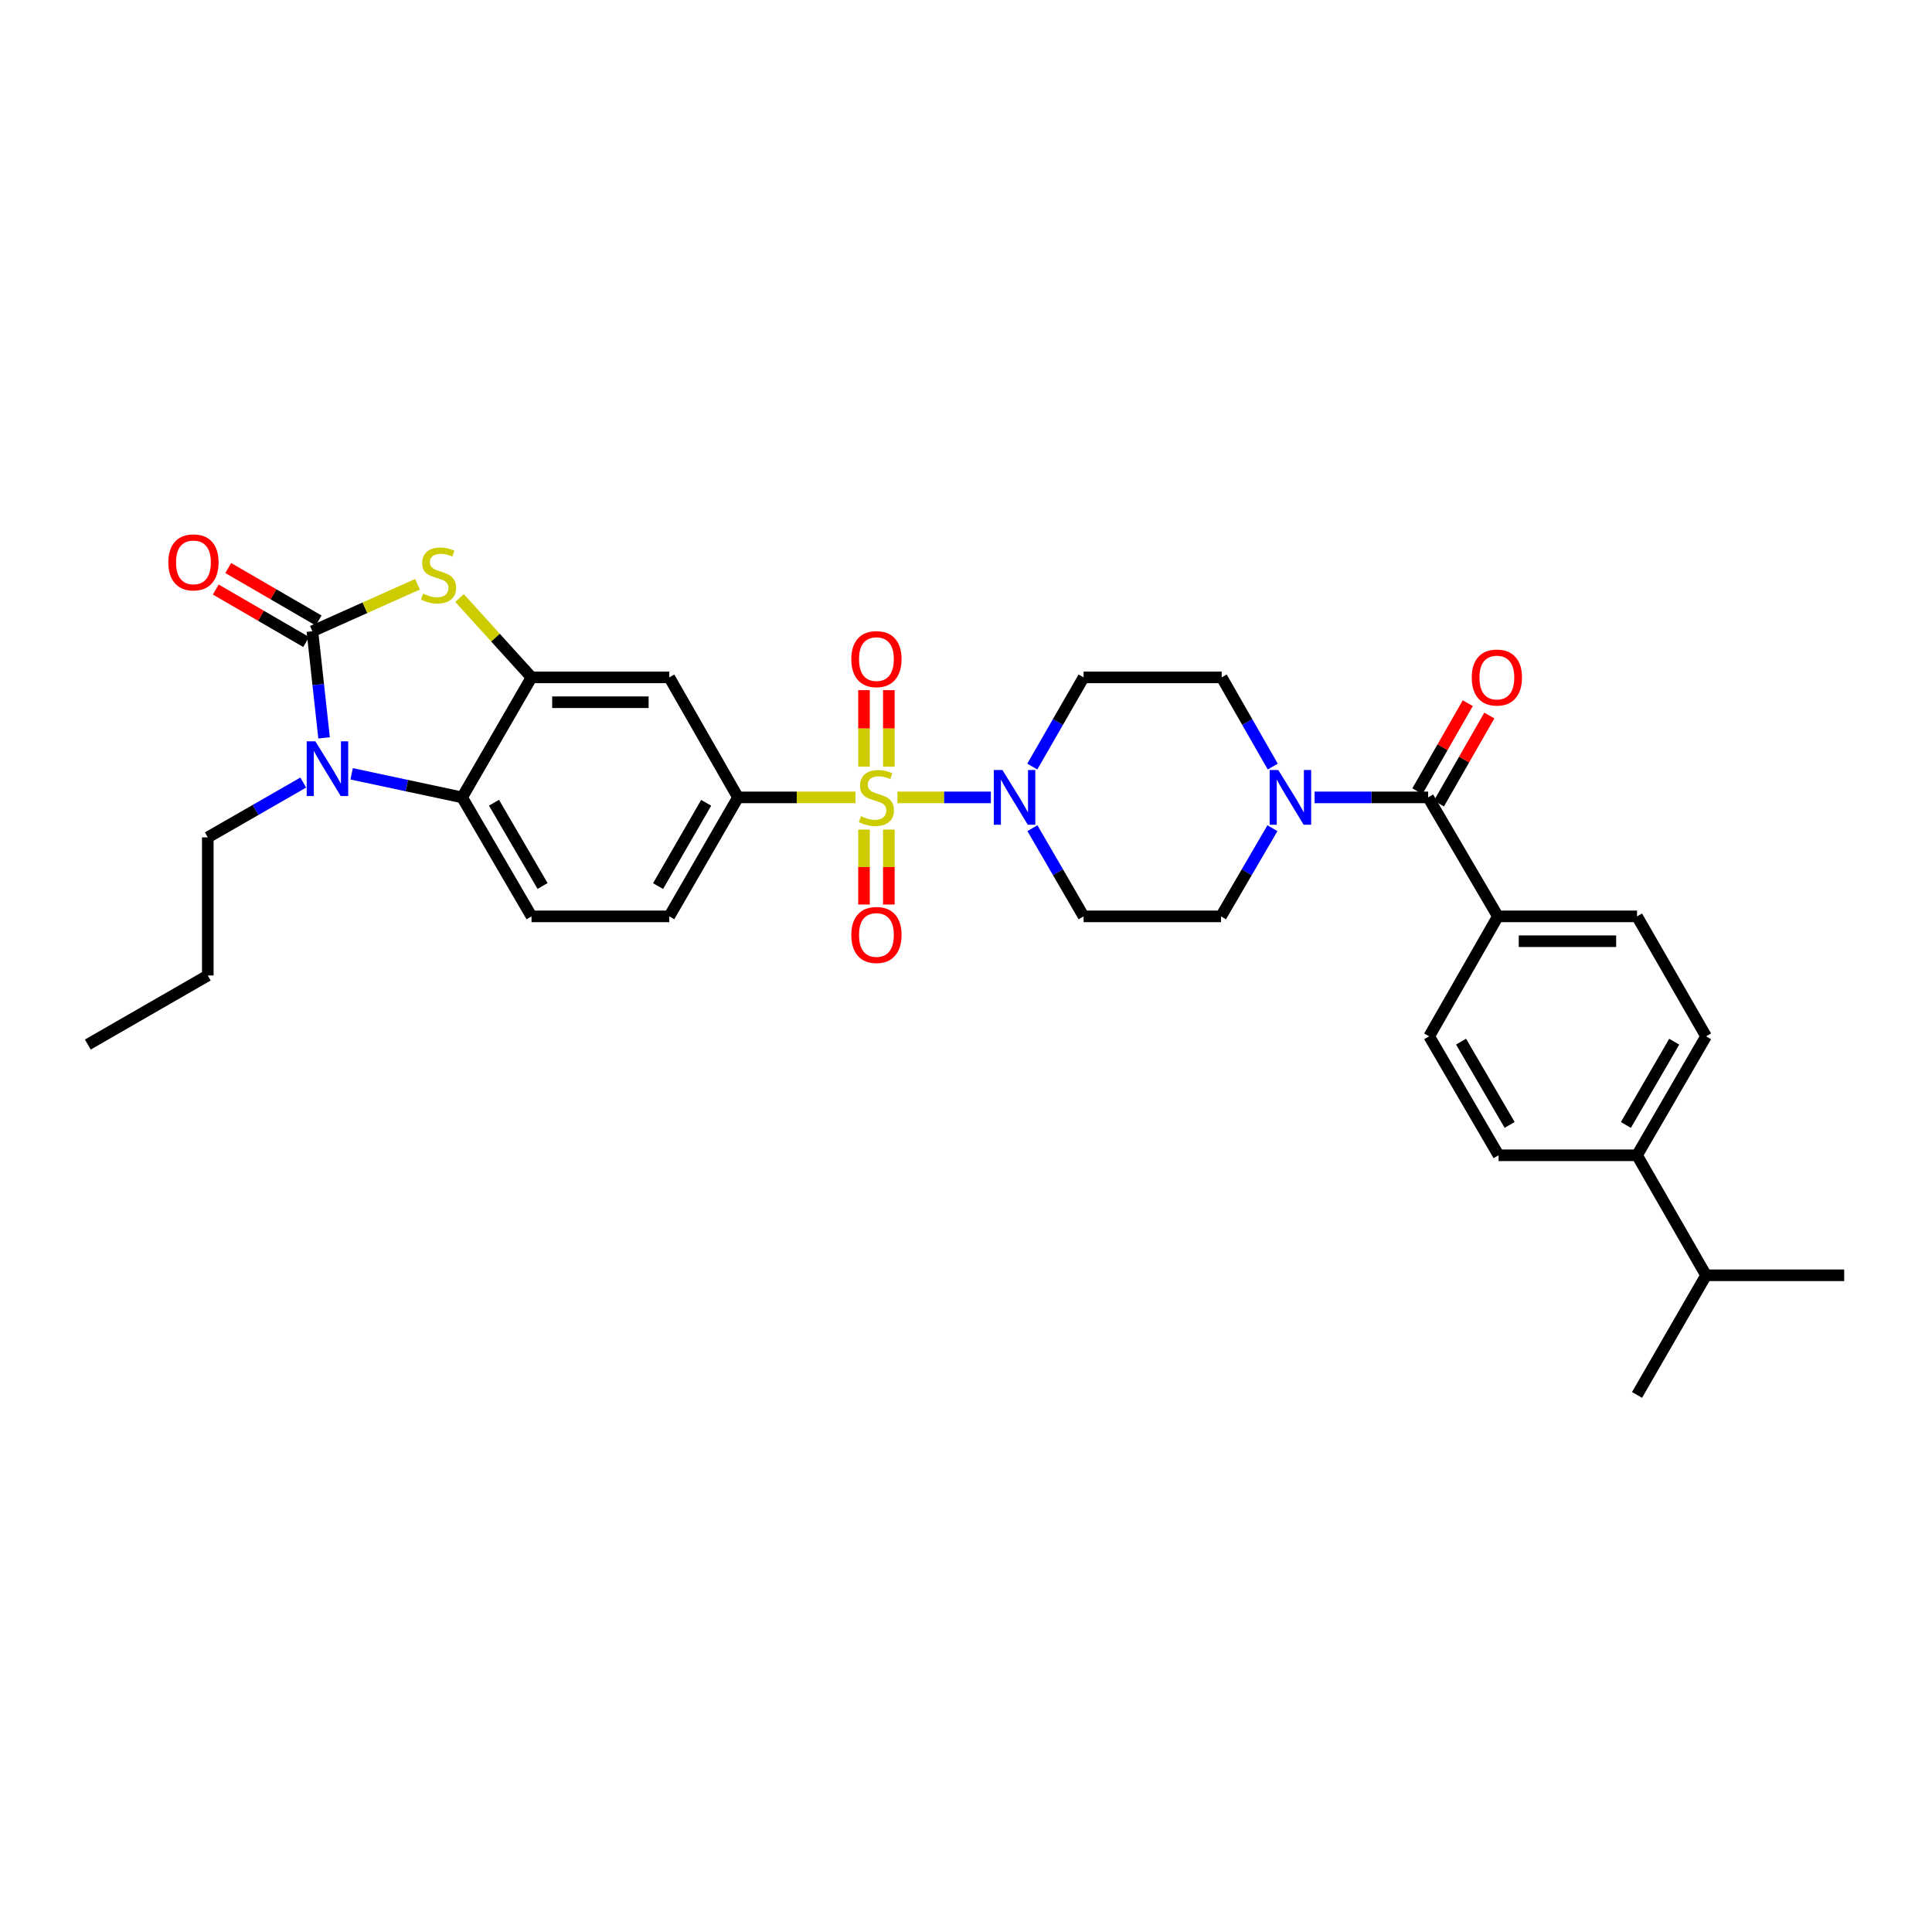 <?xml version='1.0' encoding='iso-8859-1'?>
<svg version='1.1' baseProfile='full'
              xmlns='http://www.w3.org/2000/svg'
                      xmlns:rdkit='http://www.rdkit.org/xml'
                      xmlns:xlink='http://www.w3.org/1999/xlink'
                  xml:space='preserve'
width='1000px' height='1000px' viewBox='0 0 1000 1000'>
<!-- END OF HEADER -->
<rect style='opacity:1.0;fill:#FFFFFF;stroke:none' width='1000' height='1000' x='0' y='0'> </rect>
<path class='bond-3' d='M 464.504,412.732 L 488.687,412.732' style='fill:none;fill-rule:evenodd;stroke:#CCCC00;stroke-width:6px;stroke-linecap:butt;stroke-linejoin:miter;stroke-opacity:1' />
<path class='bond-3' d='M 488.687,412.732 L 512.87,412.732' style='fill:none;fill-rule:evenodd;stroke:#0000FF;stroke-width:6px;stroke-linecap:butt;stroke-linejoin:miter;stroke-opacity:1' />
<path class='bond-6' d='M 442.765,412.732 L 412.378,412.732' style='fill:none;fill-rule:evenodd;stroke:#CCCC00;stroke-width:6px;stroke-linecap:butt;stroke-linejoin:miter;stroke-opacity:1' />
<path class='bond-6' d='M 412.378,412.732 L 381.99,412.732' style='fill:none;fill-rule:evenodd;stroke:#000000;stroke-width:6px;stroke-linecap:butt;stroke-linejoin:miter;stroke-opacity:1' />
<path class='bond-10' d='M 447.205,429.39 L 447.205,448.782' style='fill:none;fill-rule:evenodd;stroke:#CCCC00;stroke-width:6px;stroke-linecap:butt;stroke-linejoin:miter;stroke-opacity:1' />
<path class='bond-10' d='M 447.205,448.782 L 447.205,468.174' style='fill:none;fill-rule:evenodd;stroke:#FF0000;stroke-width:6px;stroke-linecap:butt;stroke-linejoin:miter;stroke-opacity:1' />
<path class='bond-10' d='M 460.068,429.39 L 460.068,448.782' style='fill:none;fill-rule:evenodd;stroke:#CCCC00;stroke-width:6px;stroke-linecap:butt;stroke-linejoin:miter;stroke-opacity:1' />
<path class='bond-10' d='M 460.068,448.782 L 460.068,468.174' style='fill:none;fill-rule:evenodd;stroke:#FF0000;stroke-width:6px;stroke-linecap:butt;stroke-linejoin:miter;stroke-opacity:1' />
<path class='bond-11' d='M 460.068,396.82 L 460.068,377.022' style='fill:none;fill-rule:evenodd;stroke:#CCCC00;stroke-width:6px;stroke-linecap:butt;stroke-linejoin:miter;stroke-opacity:1' />
<path class='bond-11' d='M 460.068,377.022 L 460.068,357.225' style='fill:none;fill-rule:evenodd;stroke:#FF0000;stroke-width:6px;stroke-linecap:butt;stroke-linejoin:miter;stroke-opacity:1' />
<path class='bond-11' d='M 447.205,396.82 L 447.205,377.022' style='fill:none;fill-rule:evenodd;stroke:#CCCC00;stroke-width:6px;stroke-linecap:butt;stroke-linejoin:miter;stroke-opacity:1' />
<path class='bond-11' d='M 447.205,377.022 L 447.205,357.225' style='fill:none;fill-rule:evenodd;stroke:#FF0000;stroke-width:6px;stroke-linecap:butt;stroke-linejoin:miter;stroke-opacity:1' />
<path class='bond-0' d='M 161.692,326.736 L 188.905,314.57' style='fill:none;fill-rule:evenodd;stroke:#000000;stroke-width:6px;stroke-linecap:butt;stroke-linejoin:miter;stroke-opacity:1' />
<path class='bond-0' d='M 188.905,314.57 L 216.117,302.403' style='fill:none;fill-rule:evenodd;stroke:#CCCC00;stroke-width:6px;stroke-linecap:butt;stroke-linejoin:miter;stroke-opacity:1' />
<path class='bond-16' d='M 164.921,321.174 L 141.529,307.595' style='fill:none;fill-rule:evenodd;stroke:#000000;stroke-width:6px;stroke-linecap:butt;stroke-linejoin:miter;stroke-opacity:1' />
<path class='bond-16' d='M 141.529,307.595 L 118.137,294.016' style='fill:none;fill-rule:evenodd;stroke:#FF0000;stroke-width:6px;stroke-linecap:butt;stroke-linejoin:miter;stroke-opacity:1' />
<path class='bond-16' d='M 158.463,332.298 L 135.071,318.719' style='fill:none;fill-rule:evenodd;stroke:#000000;stroke-width:6px;stroke-linecap:butt;stroke-linejoin:miter;stroke-opacity:1' />
<path class='bond-16' d='M 135.071,318.719 L 111.68,305.14' style='fill:none;fill-rule:evenodd;stroke:#FF0000;stroke-width:6px;stroke-linecap:butt;stroke-linejoin:miter;stroke-opacity:1' />
<path class='bond-34' d='M 161.692,326.736 L 164.716,354.324' style='fill:none;fill-rule:evenodd;stroke:#000000;stroke-width:6px;stroke-linecap:butt;stroke-linejoin:miter;stroke-opacity:1' />
<path class='bond-34' d='M 164.716,354.324 L 167.74,381.912' style='fill:none;fill-rule:evenodd;stroke:#0000FF;stroke-width:6px;stroke-linecap:butt;stroke-linejoin:miter;stroke-opacity:1' />
<path class='bond-1' d='M 182.01,400.532 L 210.601,406.632' style='fill:none;fill-rule:evenodd;stroke:#0000FF;stroke-width:6px;stroke-linecap:butt;stroke-linejoin:miter;stroke-opacity:1' />
<path class='bond-1' d='M 210.601,406.632 L 239.191,412.732' style='fill:none;fill-rule:evenodd;stroke:#000000;stroke-width:6px;stroke-linecap:butt;stroke-linejoin:miter;stroke-opacity:1' />
<path class='bond-26' d='M 156.963,405.053 L 132.258,419.24' style='fill:none;fill-rule:evenodd;stroke:#0000FF;stroke-width:6px;stroke-linecap:butt;stroke-linejoin:miter;stroke-opacity:1' />
<path class='bond-26' d='M 132.258,419.24 L 107.554,433.427' style='fill:none;fill-rule:evenodd;stroke:#000000;stroke-width:6px;stroke-linecap:butt;stroke-linejoin:miter;stroke-opacity:1' />
<path class='bond-2' d='M 237.856,309.531 L 256.485,330.071' style='fill:none;fill-rule:evenodd;stroke:#CCCC00;stroke-width:6px;stroke-linecap:butt;stroke-linejoin:miter;stroke-opacity:1' />
<path class='bond-2' d='M 256.485,330.071 L 275.114,350.611' style='fill:none;fill-rule:evenodd;stroke:#000000;stroke-width:6px;stroke-linecap:butt;stroke-linejoin:miter;stroke-opacity:1' />
<path class='bond-12' d='M 534.304,396.78 L 547.587,373.695' style='fill:none;fill-rule:evenodd;stroke:#0000FF;stroke-width:6px;stroke-linecap:butt;stroke-linejoin:miter;stroke-opacity:1' />
<path class='bond-12' d='M 547.587,373.695 L 560.87,350.611' style='fill:none;fill-rule:evenodd;stroke:#000000;stroke-width:6px;stroke-linecap:butt;stroke-linejoin:miter;stroke-opacity:1' />
<path class='bond-13' d='M 534.378,428.672 L 547.624,451.49' style='fill:none;fill-rule:evenodd;stroke:#0000FF;stroke-width:6px;stroke-linecap:butt;stroke-linejoin:miter;stroke-opacity:1' />
<path class='bond-13' d='M 547.624,451.49 L 560.87,474.309' style='fill:none;fill-rule:evenodd;stroke:#000000;stroke-width:6px;stroke-linecap:butt;stroke-linejoin:miter;stroke-opacity:1' />
<path class='bond-4' d='M 275.114,350.611 L 346.417,350.611' style='fill:none;fill-rule:evenodd;stroke:#000000;stroke-width:6px;stroke-linecap:butt;stroke-linejoin:miter;stroke-opacity:1' />
<path class='bond-4' d='M 285.81,363.474 L 335.722,363.474' style='fill:none;fill-rule:evenodd;stroke:#000000;stroke-width:6px;stroke-linecap:butt;stroke-linejoin:miter;stroke-opacity:1' />
<path class='bond-33' d='M 275.114,350.611 L 239.191,412.732' style='fill:none;fill-rule:evenodd;stroke:#000000;stroke-width:6px;stroke-linecap:butt;stroke-linejoin:miter;stroke-opacity:1' />
<path class='bond-5' d='M 239.191,412.732 L 275.114,474.309' style='fill:none;fill-rule:evenodd;stroke:#000000;stroke-width:6px;stroke-linecap:butt;stroke-linejoin:miter;stroke-opacity:1' />
<path class='bond-5' d='M 255.69,415.487 L 280.836,458.591' style='fill:none;fill-rule:evenodd;stroke:#000000;stroke-width:6px;stroke-linecap:butt;stroke-linejoin:miter;stroke-opacity:1' />
<path class='bond-9' d='M 381.99,412.732 L 346.417,350.611' style='fill:none;fill-rule:evenodd;stroke:#000000;stroke-width:6px;stroke-linecap:butt;stroke-linejoin:miter;stroke-opacity:1' />
<path class='bond-19' d='M 381.99,412.732 L 346.417,474.309' style='fill:none;fill-rule:evenodd;stroke:#000000;stroke-width:6px;stroke-linecap:butt;stroke-linejoin:miter;stroke-opacity:1' />
<path class='bond-19' d='M 365.516,415.534 L 340.615,458.638' style='fill:none;fill-rule:evenodd;stroke:#000000;stroke-width:6px;stroke-linecap:butt;stroke-linejoin:miter;stroke-opacity:1' />
<path class='bond-7' d='M 739.207,412.732 L 709.82,412.732' style='fill:none;fill-rule:evenodd;stroke:#000000;stroke-width:6px;stroke-linecap:butt;stroke-linejoin:miter;stroke-opacity:1' />
<path class='bond-7' d='M 709.82,412.732 L 680.433,412.732' style='fill:none;fill-rule:evenodd;stroke:#0000FF;stroke-width:6px;stroke-linecap:butt;stroke-linejoin:miter;stroke-opacity:1' />
<path class='bond-15' d='M 739.207,412.732 L 775.301,474.309' style='fill:none;fill-rule:evenodd;stroke:#000000;stroke-width:6px;stroke-linecap:butt;stroke-linejoin:miter;stroke-opacity:1' />
<path class='bond-20' d='M 744.788,415.927 L 757.833,393.142' style='fill:none;fill-rule:evenodd;stroke:#000000;stroke-width:6px;stroke-linecap:butt;stroke-linejoin:miter;stroke-opacity:1' />
<path class='bond-20' d='M 757.833,393.142 L 770.879,370.356' style='fill:none;fill-rule:evenodd;stroke:#FF0000;stroke-width:6px;stroke-linecap:butt;stroke-linejoin:miter;stroke-opacity:1' />
<path class='bond-20' d='M 733.625,409.536 L 746.671,386.751' style='fill:none;fill-rule:evenodd;stroke:#000000;stroke-width:6px;stroke-linecap:butt;stroke-linejoin:miter;stroke-opacity:1' />
<path class='bond-20' d='M 746.671,386.751 L 759.716,363.965' style='fill:none;fill-rule:evenodd;stroke:#FF0000;stroke-width:6px;stroke-linecap:butt;stroke-linejoin:miter;stroke-opacity:1' />
<path class='bond-8' d='M 658.61,428.674 L 645.299,451.491' style='fill:none;fill-rule:evenodd;stroke:#0000FF;stroke-width:6px;stroke-linecap:butt;stroke-linejoin:miter;stroke-opacity:1' />
<path class='bond-8' d='M 645.299,451.491 L 631.987,474.309' style='fill:none;fill-rule:evenodd;stroke:#000000;stroke-width:6px;stroke-linecap:butt;stroke-linejoin:miter;stroke-opacity:1' />
<path class='bond-32' d='M 658.779,396.782 L 645.562,373.697' style='fill:none;fill-rule:evenodd;stroke:#0000FF;stroke-width:6px;stroke-linecap:butt;stroke-linejoin:miter;stroke-opacity:1' />
<path class='bond-32' d='M 645.562,373.697 L 632.345,350.611' style='fill:none;fill-rule:evenodd;stroke:#000000;stroke-width:6px;stroke-linecap:butt;stroke-linejoin:miter;stroke-opacity:1' />
<path class='bond-17' d='M 560.87,350.611 L 632.345,350.611' style='fill:none;fill-rule:evenodd;stroke:#000000;stroke-width:6px;stroke-linecap:butt;stroke-linejoin:miter;stroke-opacity:1' />
<path class='bond-18' d='M 560.87,474.309 L 631.987,474.309' style='fill:none;fill-rule:evenodd;stroke:#000000;stroke-width:6px;stroke-linecap:butt;stroke-linejoin:miter;stroke-opacity:1' />
<path class='bond-14' d='M 275.114,474.309 L 346.417,474.309' style='fill:none;fill-rule:evenodd;stroke:#000000;stroke-width:6px;stroke-linecap:butt;stroke-linejoin:miter;stroke-opacity:1' />
<path class='bond-22' d='M 775.301,474.309 L 739.743,536.394' style='fill:none;fill-rule:evenodd;stroke:#000000;stroke-width:6px;stroke-linecap:butt;stroke-linejoin:miter;stroke-opacity:1' />
<path class='bond-23' d='M 775.301,474.309 L 847.326,474.309' style='fill:none;fill-rule:evenodd;stroke:#000000;stroke-width:6px;stroke-linecap:butt;stroke-linejoin:miter;stroke-opacity:1' />
<path class='bond-23' d='M 786.105,487.172 L 836.522,487.172' style='fill:none;fill-rule:evenodd;stroke:#000000;stroke-width:6px;stroke-linecap:butt;stroke-linejoin:miter;stroke-opacity:1' />
<path class='bond-21' d='M 847.326,597.971 L 883.056,536.394' style='fill:none;fill-rule:evenodd;stroke:#000000;stroke-width:6px;stroke-linecap:butt;stroke-linejoin:miter;stroke-opacity:1' />
<path class='bond-21' d='M 841.56,582.279 L 866.571,539.175' style='fill:none;fill-rule:evenodd;stroke:#000000;stroke-width:6px;stroke-linecap:butt;stroke-linejoin:miter;stroke-opacity:1' />
<path class='bond-27' d='M 847.326,597.971 L 883.056,660.092' style='fill:none;fill-rule:evenodd;stroke:#000000;stroke-width:6px;stroke-linecap:butt;stroke-linejoin:miter;stroke-opacity:1' />
<path class='bond-35' d='M 847.326,597.971 L 775.666,597.971' style='fill:none;fill-rule:evenodd;stroke:#000000;stroke-width:6px;stroke-linecap:butt;stroke-linejoin:miter;stroke-opacity:1' />
<path class='bond-24' d='M 739.743,536.394 L 775.666,597.971' style='fill:none;fill-rule:evenodd;stroke:#000000;stroke-width:6px;stroke-linecap:butt;stroke-linejoin:miter;stroke-opacity:1' />
<path class='bond-24' d='M 756.241,539.149 L 781.388,582.253' style='fill:none;fill-rule:evenodd;stroke:#000000;stroke-width:6px;stroke-linecap:butt;stroke-linejoin:miter;stroke-opacity:1' />
<path class='bond-25' d='M 847.326,474.309 L 883.056,536.394' style='fill:none;fill-rule:evenodd;stroke:#000000;stroke-width:6px;stroke-linecap:butt;stroke-linejoin:miter;stroke-opacity:1' />
<path class='bond-30' d='M 107.554,433.427 L 107.554,504.916' style='fill:none;fill-rule:evenodd;stroke:#000000;stroke-width:6px;stroke-linecap:butt;stroke-linejoin:miter;stroke-opacity:1' />
<path class='bond-28' d='M 883.056,660.092 L 847.326,722.019' style='fill:none;fill-rule:evenodd;stroke:#000000;stroke-width:6px;stroke-linecap:butt;stroke-linejoin:miter;stroke-opacity:1' />
<path class='bond-29' d='M 883.056,660.092 L 954.545,660.092' style='fill:none;fill-rule:evenodd;stroke:#000000;stroke-width:6px;stroke-linecap:butt;stroke-linejoin:miter;stroke-opacity:1' />
<path class='bond-31' d='M 107.554,504.916 L 45.455,540.66' style='fill:none;fill-rule:evenodd;stroke:#000000;stroke-width:6px;stroke-linecap:butt;stroke-linejoin:miter;stroke-opacity:1' />
<path  class='atom-0' d='M 445.636 422.452
Q 445.956 422.572, 447.276 423.132
Q 448.596 423.692, 450.036 424.052
Q 451.516 424.372, 452.956 424.372
Q 455.636 424.372, 457.196 423.092
Q 458.756 421.772, 458.756 419.492
Q 458.756 417.932, 457.956 416.972
Q 457.196 416.012, 455.996 415.492
Q 454.796 414.972, 452.796 414.372
Q 450.276 413.612, 448.756 412.892
Q 447.276 412.172, 446.196 410.652
Q 445.156 409.132, 445.156 406.572
Q 445.156 403.012, 447.556 400.812
Q 449.996 398.612, 454.796 398.612
Q 458.076 398.612, 461.796 400.172
L 460.876 403.252
Q 457.476 401.852, 454.916 401.852
Q 452.156 401.852, 450.636 403.012
Q 449.116 404.132, 449.156 406.092
Q 449.156 407.612, 449.916 408.532
Q 450.716 409.452, 451.836 409.972
Q 452.996 410.492, 454.916 411.092
Q 457.476 411.892, 458.996 412.692
Q 460.516 413.492, 461.596 415.132
Q 462.716 416.732, 462.716 419.492
Q 462.716 423.412, 460.076 425.532
Q 457.476 427.612, 453.116 427.612
Q 450.596 427.612, 448.676 427.052
Q 446.796 426.532, 444.556 425.612
L 445.636 422.452
' fill='#CCCC00'/>
<path  class='atom-2' d='M 163.228 383.701
L 172.508 398.701
Q 173.428 400.181, 174.908 402.861
Q 176.388 405.541, 176.468 405.701
L 176.468 383.701
L 180.228 383.701
L 180.228 412.021
L 176.348 412.021
L 166.388 395.621
Q 165.228 393.701, 163.988 391.501
Q 162.788 389.301, 162.428 388.621
L 162.428 412.021
L 158.748 412.021
L 158.748 383.701
L 163.228 383.701
' fill='#0000FF'/>
<path  class='atom-3' d='M 218.985 307.265
Q 219.305 307.385, 220.625 307.945
Q 221.945 308.505, 223.385 308.865
Q 224.865 309.185, 226.305 309.185
Q 228.985 309.185, 230.545 307.905
Q 232.105 306.585, 232.105 304.305
Q 232.105 302.745, 231.305 301.785
Q 230.545 300.825, 229.345 300.305
Q 228.145 299.785, 226.145 299.185
Q 223.625 298.425, 222.105 297.705
Q 220.625 296.985, 219.545 295.465
Q 218.505 293.945, 218.505 291.385
Q 218.505 287.825, 220.905 285.625
Q 223.345 283.425, 228.145 283.425
Q 231.425 283.425, 235.145 284.985
L 234.225 288.065
Q 230.825 286.665, 228.265 286.665
Q 225.505 286.665, 223.985 287.825
Q 222.465 288.945, 222.505 290.905
Q 222.505 292.425, 223.265 293.345
Q 224.065 294.265, 225.185 294.785
Q 226.345 295.305, 228.265 295.905
Q 230.825 296.705, 232.345 297.505
Q 233.865 298.305, 234.945 299.945
Q 236.065 301.545, 236.065 304.305
Q 236.065 308.225, 233.425 310.345
Q 230.825 312.425, 226.465 312.425
Q 223.945 312.425, 222.025 311.865
Q 220.145 311.345, 217.905 310.425
L 218.985 307.265
' fill='#CCCC00'/>
<path  class='atom-4' d='M 518.865 398.572
L 528.145 413.572
Q 529.065 415.052, 530.545 417.732
Q 532.025 420.412, 532.105 420.572
L 532.105 398.572
L 535.865 398.572
L 535.865 426.892
L 531.985 426.892
L 522.025 410.492
Q 520.865 408.572, 519.625 406.372
Q 518.425 404.172, 518.065 403.492
L 518.065 426.892
L 514.385 426.892
L 514.385 398.572
L 518.865 398.572
' fill='#0000FF'/>
<path  class='atom-9' d='M 661.651 398.572
L 670.931 413.572
Q 671.851 415.052, 673.331 417.732
Q 674.811 420.412, 674.891 420.572
L 674.891 398.572
L 678.651 398.572
L 678.651 426.892
L 674.771 426.892
L 664.811 410.492
Q 663.651 408.572, 662.411 406.372
Q 661.211 404.172, 660.851 403.492
L 660.851 426.892
L 657.171 426.892
L 657.171 398.572
L 661.651 398.572
' fill='#0000FF'/>
<path  class='atom-11' d='M 440.636 483.936
Q 440.636 477.136, 443.996 473.336
Q 447.356 469.536, 453.636 469.536
Q 459.916 469.536, 463.276 473.336
Q 466.636 477.136, 466.636 483.936
Q 466.636 490.816, 463.236 494.736
Q 459.836 498.616, 453.636 498.616
Q 447.396 498.616, 443.996 494.736
Q 440.636 490.856, 440.636 483.936
M 453.636 495.416
Q 457.956 495.416, 460.276 492.536
Q 462.636 489.616, 462.636 483.936
Q 462.636 478.376, 460.276 475.576
Q 457.956 472.736, 453.636 472.736
Q 449.316 472.736, 446.956 475.536
Q 444.636 478.336, 444.636 483.936
Q 444.636 489.656, 446.956 492.536
Q 449.316 495.416, 453.636 495.416
' fill='#FF0000'/>
<path  class='atom-12' d='M 440.636 341.151
Q 440.636 334.351, 443.996 330.551
Q 447.356 326.751, 453.636 326.751
Q 459.916 326.751, 463.276 330.551
Q 466.636 334.351, 466.636 341.151
Q 466.636 348.031, 463.236 351.951
Q 459.836 355.831, 453.636 355.831
Q 447.396 355.831, 443.996 351.951
Q 440.636 348.071, 440.636 341.151
M 453.636 352.631
Q 457.956 352.631, 460.276 349.751
Q 462.636 346.831, 462.636 341.151
Q 462.636 335.591, 460.276 332.791
Q 457.956 329.951, 453.636 329.951
Q 449.316 329.951, 446.956 332.751
Q 444.636 335.551, 444.636 341.151
Q 444.636 346.871, 446.956 349.751
Q 449.316 352.631, 453.636 352.631
' fill='#FF0000'/>
<path  class='atom-17' d='M 87.129 291.079
Q 87.129 284.279, 90.489 280.479
Q 93.849 276.679, 100.129 276.679
Q 106.409 276.679, 109.769 280.479
Q 113.129 284.279, 113.129 291.079
Q 113.129 297.959, 109.729 301.879
Q 106.329 305.759, 100.129 305.759
Q 93.889 305.759, 90.489 301.879
Q 87.129 297.999, 87.129 291.079
M 100.129 302.559
Q 104.449 302.559, 106.769 299.679
Q 109.129 296.759, 109.129 291.079
Q 109.129 285.519, 106.769 282.719
Q 104.449 279.879, 100.129 279.879
Q 95.809 279.879, 93.449 282.679
Q 91.129 285.479, 91.129 291.079
Q 91.129 296.799, 93.449 299.679
Q 95.809 302.559, 100.129 302.559
' fill='#FF0000'/>
<path  class='atom-21' d='M 761.772 350.691
Q 761.772 343.891, 765.132 340.091
Q 768.492 336.291, 774.772 336.291
Q 781.052 336.291, 784.412 340.091
Q 787.772 343.891, 787.772 350.691
Q 787.772 357.571, 784.372 361.491
Q 780.972 365.371, 774.772 365.371
Q 768.532 365.371, 765.132 361.491
Q 761.772 357.611, 761.772 350.691
M 774.772 362.171
Q 779.092 362.171, 781.412 359.291
Q 783.772 356.371, 783.772 350.691
Q 783.772 345.131, 781.412 342.331
Q 779.092 339.491, 774.772 339.491
Q 770.452 339.491, 768.092 342.291
Q 765.772 345.091, 765.772 350.691
Q 765.772 356.411, 768.092 359.291
Q 770.452 362.171, 774.772 362.171
' fill='#FF0000'/>
</svg>
